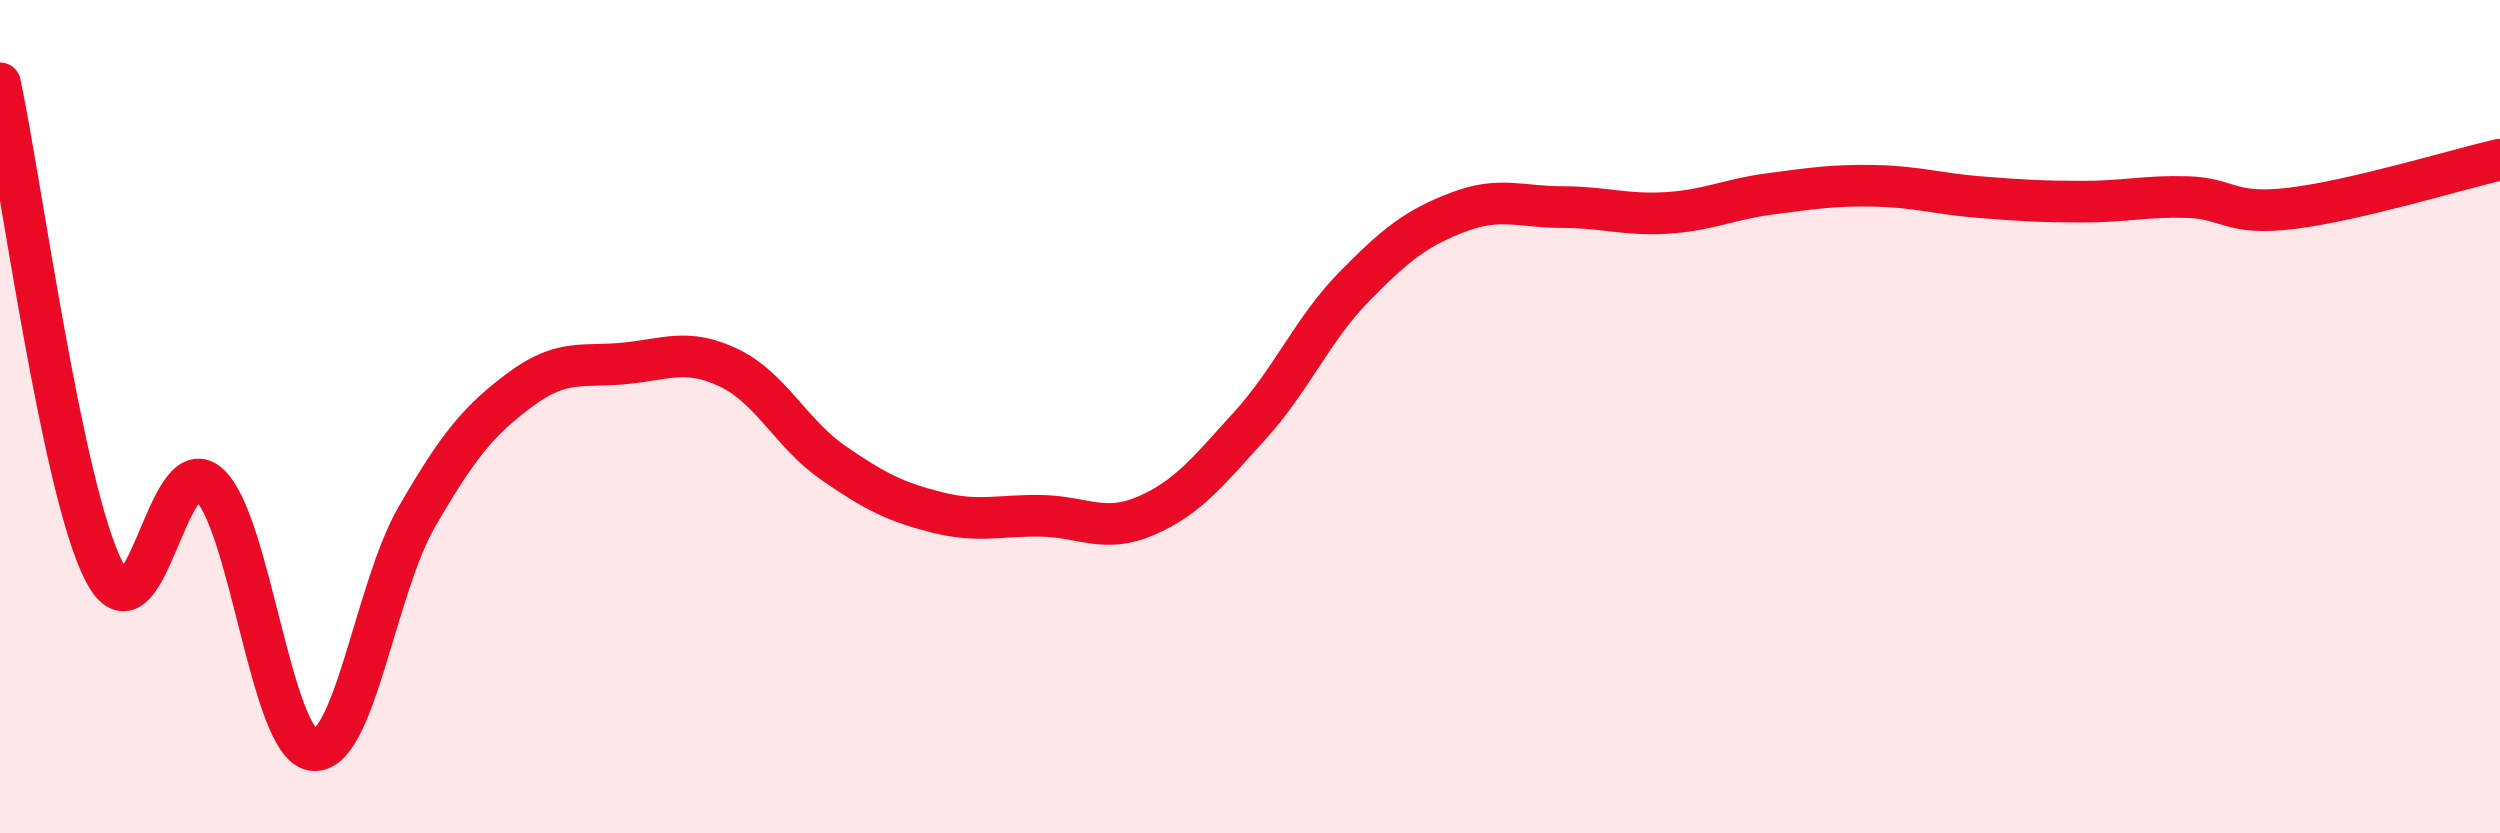 
    <svg width="60" height="20" viewBox="0 0 60 20" xmlns="http://www.w3.org/2000/svg">
      <path
        d="M 0,2 C 0.5,4.34 1.5,11.8 2.5,13.72 C 3.5,15.64 4,10.75 5,11.61 C 6,12.47 6.5,17.84 7.5,18 C 8.5,18.16 9,14.14 10,12.41 C 11,10.68 11.5,10.08 12.5,9.34 C 13.5,8.6 14,8.82 15,8.72 C 16,8.62 16.5,8.35 17.5,8.83 C 18.5,9.31 19,10.42 20,11.11 C 21,11.8 21.5,12.05 22.5,12.3 C 23.5,12.55 24,12.36 25,12.38 C 26,12.4 26.5,12.81 27.5,12.38 C 28.5,11.95 29,11.31 30,10.21 C 31,9.11 31.5,7.9 32.5,6.88 C 33.5,5.86 34,5.47 35,5.09 C 36,4.71 36.5,4.97 37.5,4.97 C 38.5,4.97 39,5.17 40,5.11 C 41,5.05 41.5,4.78 42.5,4.65 C 43.5,4.52 44,4.44 45,4.46 C 46,4.48 46.5,4.65 47.5,4.73 C 48.5,4.81 49,4.84 50,4.84 C 51,4.84 51.5,4.7 52.5,4.73 C 53.5,4.76 53.5,5.18 55,5 C 56.5,4.82 59,4.06 60,3.83L60 20L0 20Z"
        fill="#EB0A25"
        opacity="0.1"
        stroke-linecap="round"
        stroke-linejoin="round"
      />
      <path
        d="M 0,2 C 0.5,4.34 1.5,11.8 2.5,13.72 C 3.5,15.64 4,10.75 5,11.61 C 6,12.47 6.5,17.84 7.5,18 C 8.5,18.16 9,14.14 10,12.41 C 11,10.68 11.5,10.08 12.5,9.34 C 13.5,8.6 14,8.82 15,8.72 C 16,8.62 16.5,8.35 17.5,8.83 C 18.5,9.31 19,10.42 20,11.11 C 21,11.8 21.5,12.05 22.5,12.3 C 23.5,12.55 24,12.36 25,12.38 C 26,12.4 26.5,12.81 27.5,12.38 C 28.5,11.95 29,11.31 30,10.21 C 31,9.11 31.5,7.9 32.5,6.88 C 33.5,5.86 34,5.47 35,5.09 C 36,4.71 36.5,4.97 37.5,4.97 C 38.5,4.97 39,5.17 40,5.11 C 41,5.05 41.5,4.78 42.5,4.65 C 43.5,4.52 44,4.44 45,4.46 C 46,4.48 46.5,4.65 47.5,4.73 C 48.5,4.81 49,4.84 50,4.84 C 51,4.84 51.5,4.7 52.5,4.73 C 53.5,4.76 53.5,5.18 55,5 C 56.5,4.82 59,4.06 60,3.83"
        stroke="#EB0A25"
        stroke-width="1"
        fill="none"
        stroke-linecap="round"
        stroke-linejoin="round"
      />
    </svg>
  